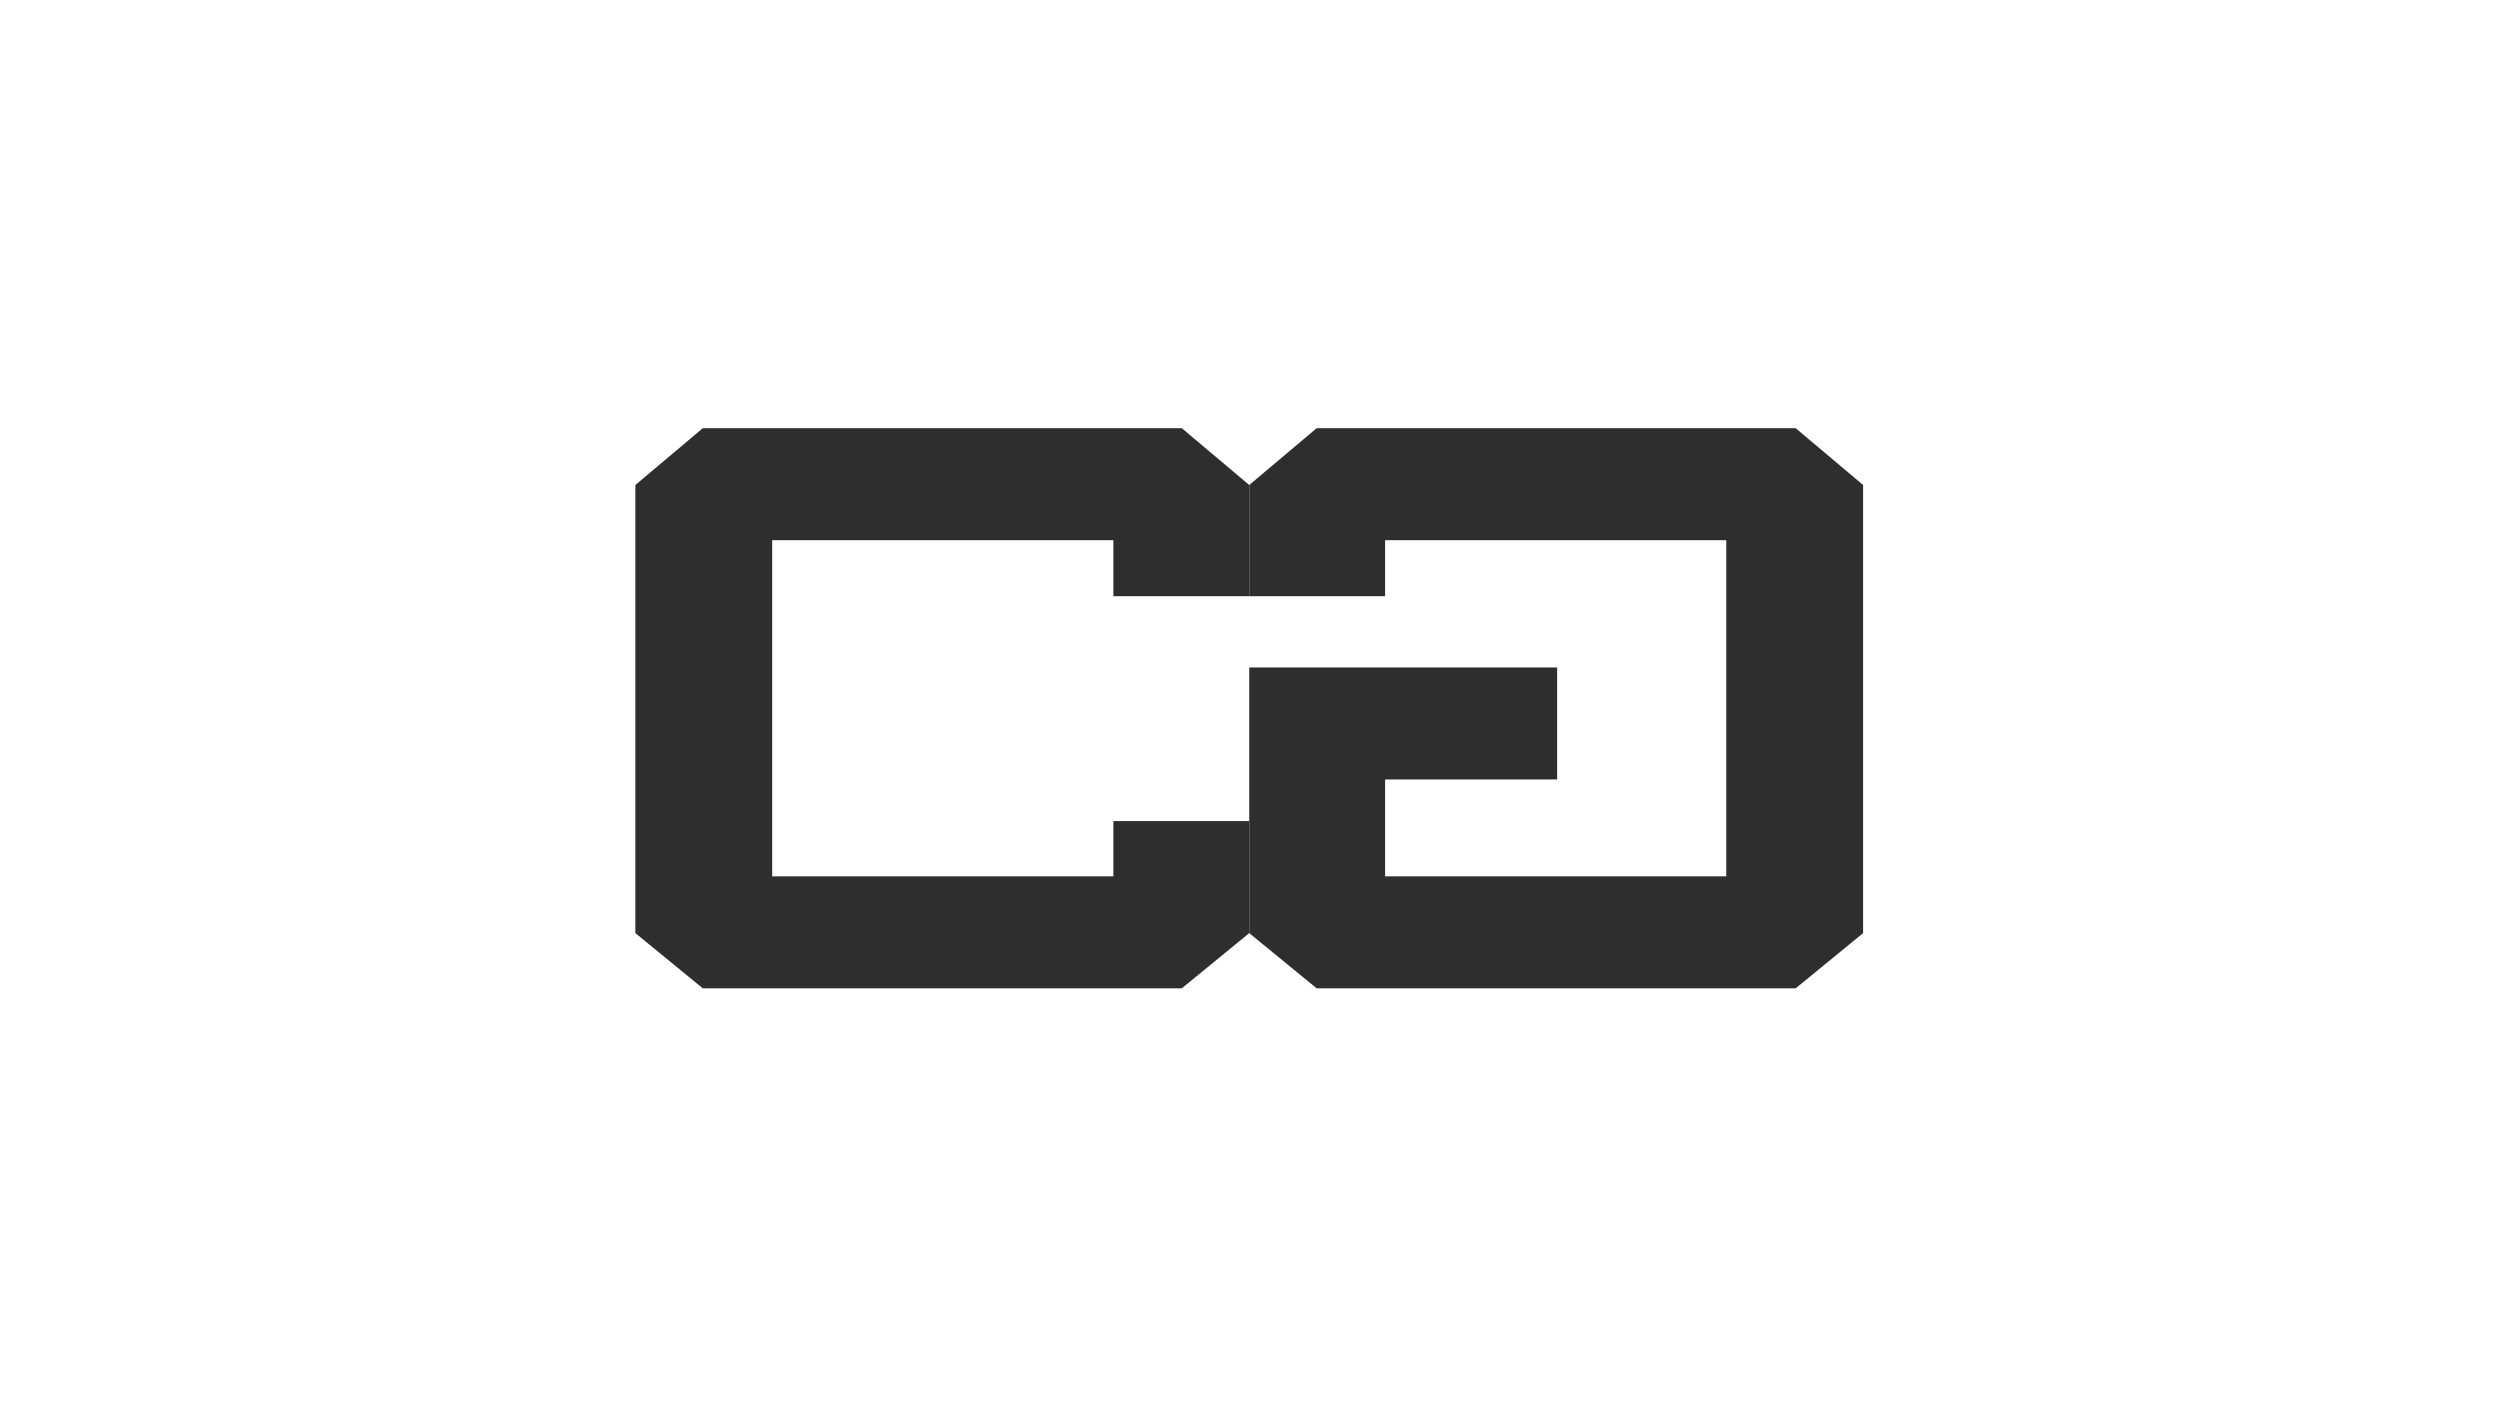 <?xml version="1.0" encoding="UTF-8"?> <svg xmlns="http://www.w3.org/2000/svg" width="1629" height="923" viewBox="0 0 1629 923" fill="none"><path d="M770.051 644H457.949L414 608.021V316.021L457.949 279H770.051L814 316.021V388.5H725.465V352H503.172V571H725.465V535.021H814V608.021L770.051 644Z" fill="#2E2E2E"></path><path d="M857.949 644H1170.05L1214 608.021V316.021L1170.05 279H857.949L814 316.021V388.5H902.535V352H1124.83V571H902.535V507.907H1014.64V434.907H814V608.021L857.949 644Z" fill="#2E2E2E"></path></svg> 